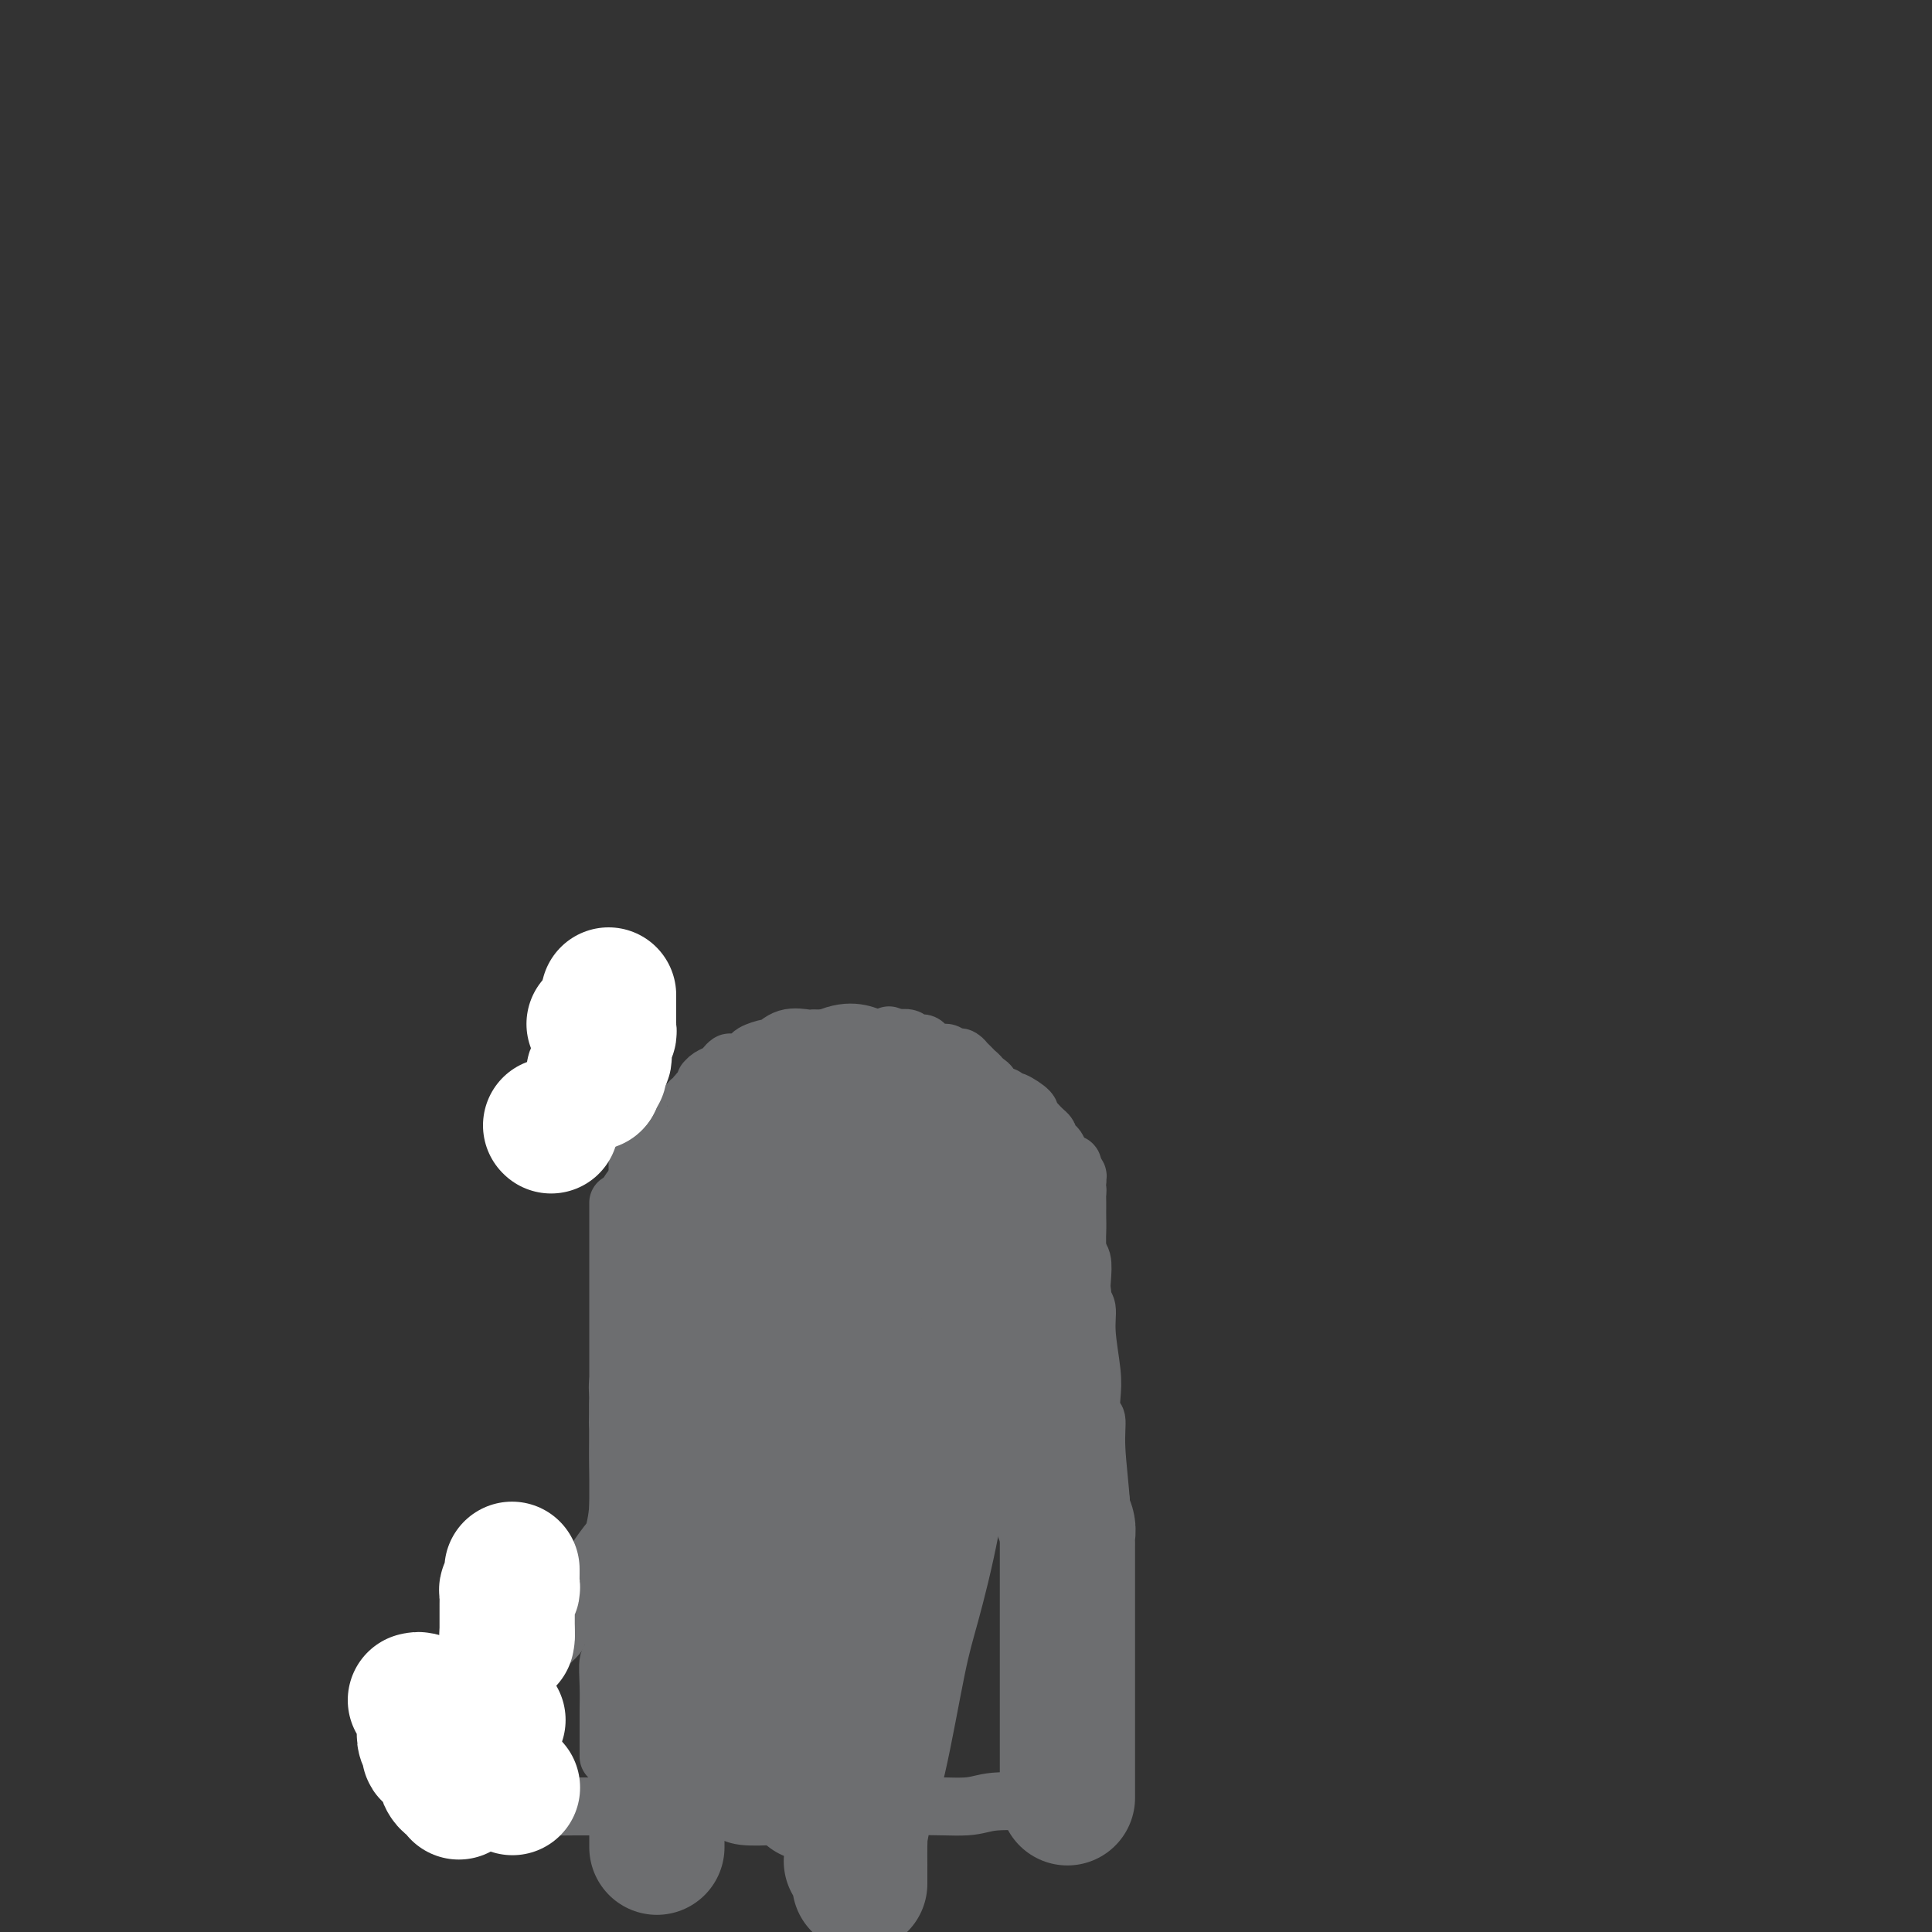 <svg viewBox='0 0 400 400' version='1.1' xmlns='http://www.w3.org/2000/svg' xmlns:xlink='http://www.w3.org/1999/xlink'><rect x="0" y="0" width="400" height="400" fill="#333333" stroke="none"/><g fill='none' stroke='#6D6E70' stroke-width='12' stroke-linecap='round' stroke-linejoin='round'><path d='M171,273c-0.315,-0.228 -0.631,-0.457 -1,0c-0.369,0.457 -0.792,1.598 -1,2c-0.208,0.402 -0.202,0.064 -1,1c-0.798,0.936 -2.400,3.144 -4,5c-1.600,1.856 -3.199,3.359 -4,4c-0.801,0.641 -0.803,0.420 -2,1c-1.197,0.580 -3.590,1.960 -5,3c-1.410,1.040 -1.838,1.741 -3,3c-1.162,1.259 -3.057,3.077 -4,4c-0.943,0.923 -0.933,0.952 -2,2c-1.067,1.048 -3.210,3.117 -5,5c-1.790,1.883 -3.227,3.581 -4,5c-0.773,1.419 -0.881,2.560 -2,4c-1.119,1.440 -3.249,3.178 -5,5c-1.751,1.822 -3.122,3.730 -4,5c-0.878,1.270 -1.264,1.904 -2,3c-0.736,1.096 -1.823,2.653 -3,5c-1.177,2.347 -2.446,5.484 -3,7c-0.554,1.516 -0.394,1.412 -1,2c-0.606,0.588 -1.978,1.867 -3,3c-1.022,1.133 -1.693,2.119 -2,3c-0.307,0.881 -0.251,1.656 -1,2c-0.749,0.344 -2.302,0.257 -3,1c-0.698,0.743 -0.541,2.315 -1,3c-0.459,0.685 -1.536,0.483 -2,1c-0.464,0.517 -0.317,1.755 -1,3c-0.683,1.245 -2.195,2.499 -3,3c-0.805,0.501 -0.902,0.251 -1,0'/><path d='M98,358c-6.642,8.962 -2.747,3.865 -2,2c0.747,-1.865 -1.656,-0.500 -3,0c-1.344,0.500 -1.631,0.135 -2,0c-0.369,-0.135 -0.820,-0.038 -1,0c-0.180,0.038 -0.090,0.019 0,0'/><path d='M128,249c0.000,0.105 0.000,0.210 0,1c-0.000,0.790 -0.000,2.266 0,3c0.000,0.734 0.000,0.727 0,2c-0.000,1.273 -0.000,3.827 0,6c0.000,2.173 0.000,3.963 0,5c-0.000,1.037 -0.000,1.319 0,2c0.000,0.681 0.000,1.761 0,4c-0.000,2.239 -0.000,5.637 0,8c0.000,2.363 0.001,3.691 0,5c-0.001,1.309 -0.004,2.599 0,5c0.004,2.401 0.015,5.911 0,8c-0.015,2.089 -0.057,2.755 0,5c0.057,2.245 0.211,6.069 0,9c-0.211,2.931 -0.788,4.968 -1,6c-0.212,1.032 -0.061,1.057 0,2c0.061,0.943 0.030,2.803 0,5c-0.030,2.197 -0.061,4.732 0,8c0.061,3.268 0.212,7.270 0,9c-0.212,1.730 -0.789,1.190 -1,2c-0.211,0.810 -0.057,2.971 0,5c0.057,2.029 0.015,3.925 0,5c-0.015,1.075 -0.004,1.328 0,3c0.004,1.672 0.001,4.763 0,6c-0.001,1.237 -0.001,0.618 0,0'/><path d='M134,249c-0.081,-0.176 -0.161,-0.351 0,-1c0.161,-0.649 0.564,-1.771 1,-2c0.436,-0.229 0.905,0.437 2,-1c1.095,-1.437 2.818,-4.976 4,-7c1.182,-2.024 1.825,-2.535 2,-3c0.175,-0.465 -0.118,-0.886 0,-1c0.118,-0.114 0.647,0.079 2,-1c1.353,-1.079 3.528,-3.429 5,-5c1.472,-1.571 2.240,-2.363 4,-4c1.760,-1.637 4.513,-4.119 6,-5c1.487,-0.881 1.708,-0.160 2,0c0.292,0.160 0.655,-0.240 1,0c0.345,0.240 0.673,1.120 1,2'/><path d='M164,221c0.628,0.439 0.199,0.536 0,1c-0.199,0.464 -0.166,1.293 0,2c0.166,0.707 0.466,1.291 1,2c0.534,0.709 1.303,1.542 2,2c0.697,0.458 1.323,0.543 2,1c0.677,0.457 1.404,1.288 2,2c0.596,0.712 1.062,1.304 2,2c0.938,0.696 2.348,1.495 3,2c0.652,0.505 0.546,0.718 1,1c0.454,0.282 1.470,0.635 2,1c0.530,0.365 0.575,0.742 1,1c0.425,0.258 1.230,0.398 2,1c0.770,0.602 1.505,1.667 2,2c0.495,0.333 0.750,-0.064 1,0c0.250,0.064 0.496,0.591 1,1c0.504,0.409 1.265,0.701 2,1c0.735,0.299 1.444,0.605 2,1c0.556,0.395 0.958,0.880 1,1c0.042,0.120 -0.276,-0.125 0,0c0.276,0.125 1.146,0.621 2,1c0.854,0.379 1.691,0.640 2,1c0.309,0.360 0.088,0.817 0,1c-0.088,0.183 -0.044,0.091 0,0'/><path d='M137,248c-0.000,-0.303 -0.000,-0.606 0,-1c0.000,-0.394 0.000,-0.879 0,-1c-0.000,-0.121 -0.002,0.122 0,0c0.002,-0.122 0.006,-0.608 0,-1c-0.006,-0.392 -0.021,-0.689 0,-1c0.021,-0.311 0.079,-0.637 0,-1c-0.079,-0.363 -0.297,-0.762 0,-1c0.297,-0.238 1.107,-0.316 2,-1c0.893,-0.684 1.868,-1.976 3,-3c1.132,-1.024 2.422,-1.781 4,-3c1.578,-1.219 3.445,-2.901 8,-7c4.555,-4.099 11.798,-10.615 17,-13c5.202,-2.385 8.363,-0.639 10,0c1.637,0.639 1.748,0.172 2,0c0.252,-0.172 0.643,-0.049 1,0c0.357,0.049 0.678,0.025 1,0'/><path d='M185,215c2.278,0.178 0.972,0.625 1,1c0.028,0.375 1.391,0.680 2,1c0.609,0.320 0.463,0.656 1,1c0.537,0.344 1.757,0.697 2,1c0.243,0.303 -0.492,0.555 0,1c0.492,0.445 2.209,1.081 1,0c-1.209,-1.081 -5.346,-3.880 -7,-5c-1.654,-1.120 -0.827,-0.560 0,0'/><path d='M185,215c0.479,-0.009 0.958,-0.017 1,0c0.042,0.017 -0.355,0.060 0,0c0.355,-0.060 1.460,-0.222 2,0c0.540,0.222 0.516,0.829 1,1c0.484,0.171 1.478,-0.094 2,0c0.522,0.094 0.574,0.547 1,1c0.426,0.453 1.227,0.905 2,1c0.773,0.095 1.517,-0.167 2,0c0.483,0.167 0.703,0.762 1,1c0.297,0.238 0.671,0.119 1,0c0.329,-0.119 0.613,-0.239 1,0c0.387,0.239 0.878,0.838 1,1c0.122,0.162 -0.125,-0.111 0,0c0.125,0.111 0.621,0.607 1,1c0.379,0.393 0.640,0.683 1,1c0.360,0.317 0.817,0.662 1,1c0.183,0.338 0.091,0.669 0,1'/><path d='M203,224c3.007,1.349 1.524,0.221 1,0c-0.524,-0.221 -0.089,0.466 0,1c0.089,0.534 -0.169,0.914 0,1c0.169,0.086 0.763,-0.121 1,0c0.237,0.121 0.116,0.571 0,1c-0.116,0.429 -0.227,0.836 0,1c0.227,0.164 0.793,0.086 1,0c0.207,-0.086 0.054,-0.178 0,0c-0.054,0.178 -0.011,0.626 0,1c0.011,0.374 -0.011,0.674 0,1c0.011,0.326 0.056,0.679 0,1c-0.056,0.321 -0.211,0.611 0,1c0.211,0.389 0.789,0.878 1,1c0.211,0.122 0.057,-0.121 0,0c-0.057,0.121 -0.016,0.607 0,1c0.016,0.393 0.008,0.692 0,1c-0.008,0.308 -0.016,0.625 0,1c0.016,0.375 0.057,0.807 0,1c-0.057,0.193 -0.211,0.147 0,0c0.211,-0.147 0.789,-0.394 1,0c0.211,0.394 0.057,1.429 0,2c-0.057,0.571 -0.015,0.679 0,1c0.015,0.321 0.004,0.856 0,1c-0.004,0.144 -0.001,-0.102 0,0c0.001,0.102 0.001,0.551 0,1'/><path d='M208,242c0.774,3.197 0.207,2.189 0,2c-0.207,-0.189 -0.056,0.439 0,1c0.056,0.561 0.015,1.054 0,2c-0.015,0.946 -0.004,2.344 0,3c0.004,0.656 0.001,0.571 0,1c-0.001,0.429 -0.000,1.371 0,2c0.000,0.629 0.000,0.946 0,2c-0.000,1.054 -0.000,2.845 0,4c0.000,1.155 0.000,1.673 0,3c-0.000,1.327 -0.000,3.464 0,5c0.000,1.536 0.000,2.470 0,3c-0.000,0.530 -0.000,0.655 0,1c0.000,0.345 0.000,0.910 0,2c-0.000,1.090 -0.000,2.705 0,3c0.000,0.295 0.000,-0.729 0,0c-0.000,0.729 -0.000,3.212 0,5c0.000,1.788 0.000,2.883 0,4c-0.000,1.117 -0.000,2.258 0,3c0.000,0.742 0.000,1.084 0,2c-0.000,0.916 -0.000,2.404 0,3c0.000,0.596 0.000,0.298 0,0'/><path d='M208,227c0.402,0.477 0.804,0.954 1,1c0.196,0.046 0.186,-0.337 1,0c0.814,0.337 2.452,1.396 3,2c0.548,0.604 0.006,0.753 0,1c-0.006,0.247 0.524,0.591 1,1c0.476,0.409 0.898,0.883 1,1c0.102,0.117 -0.117,-0.122 0,0c0.117,0.122 0.570,0.606 1,1c0.430,0.394 0.837,0.697 1,1c0.163,0.303 0.082,0.606 0,1c-0.082,0.394 -0.166,0.880 0,1c0.166,0.120 0.584,-0.127 1,0c0.416,0.127 0.832,0.626 1,1c0.168,0.374 0.087,0.621 0,1c-0.087,0.379 -0.181,0.889 0,1c0.181,0.111 0.636,-0.176 1,0c0.364,0.176 0.636,0.817 1,1c0.364,0.183 0.818,-0.090 1,0c0.182,0.090 0.091,0.545 0,1'/><path d='M222,242c2.182,2.483 0.637,1.191 0,1c-0.637,-0.191 -0.367,0.720 0,1c0.367,0.280 0.830,-0.069 1,0c0.170,0.069 0.046,0.557 0,1c-0.046,0.443 -0.013,0.841 0,1c0.013,0.159 0.007,0.080 0,0'/><path d='M223,246c0.155,0.734 0.042,0.568 0,1c-0.042,0.432 -0.012,1.460 0,2c0.012,0.540 0.007,0.590 0,1c-0.007,0.410 -0.016,1.179 0,2c0.016,0.821 0.056,1.694 0,3c-0.056,1.306 -0.207,3.044 0,4c0.207,0.956 0.772,1.130 1,2c0.228,0.870 0.117,2.438 0,4c-0.117,1.562 -0.241,3.119 0,4c0.241,0.881 0.848,1.084 1,2c0.152,0.916 -0.151,2.543 0,5c0.151,2.457 0.758,5.743 1,8c0.242,2.257 0.121,3.485 0,5c-0.121,1.515 -0.243,3.316 0,4c0.243,0.684 0.850,0.251 1,1c0.150,0.749 -0.156,2.678 0,6c0.156,3.322 0.774,8.035 1,12c0.226,3.965 0.061,7.183 0,11c-0.061,3.817 -0.017,8.233 0,10c0.017,1.767 0.009,0.883 0,0'/><path d='M228,334c-0.000,1.238 -0.000,2.476 0,3c0.000,0.524 0.000,0.335 0,1c-0.000,0.665 -0.000,2.186 0,4c0.000,1.814 0.000,3.923 0,5c-0.000,1.077 -0.000,1.124 0,2c0.000,0.876 0.000,2.581 0,4c-0.000,1.419 -0.000,2.553 0,3c0.000,0.447 0.000,0.206 0,1c-0.000,0.794 -0.000,2.622 0,4c0.000,1.378 0.000,2.305 0,3c-0.000,0.695 -0.000,1.157 0,2c0.000,0.843 0.001,2.068 0,3c-0.001,0.932 -0.003,1.570 0,2c0.003,0.430 0.011,0.651 0,1c-0.011,0.349 -0.041,0.825 0,1c0.041,0.175 0.155,0.050 0,0c-0.155,-0.050 -0.577,-0.025 -1,0'/><path d='M227,373c-0.256,6.033 -0.396,1.615 -1,0c-0.604,-1.615 -1.671,-0.429 -2,0c-0.329,0.429 0.081,0.100 -1,0c-1.081,-0.100 -3.653,0.030 -7,0c-3.347,-0.030 -7.468,-0.219 -10,0c-2.532,0.219 -3.474,0.847 -6,1c-2.526,0.153 -6.635,-0.169 -10,0c-3.365,0.169 -5.987,0.830 -9,1c-3.013,0.170 -6.417,-0.151 -8,0c-1.583,0.151 -1.344,0.772 -2,1c-0.656,0.228 -2.207,0.061 -3,0c-0.793,-0.061 -0.828,-0.017 -1,0c-0.172,0.017 -0.483,0.005 -1,0c-0.517,-0.005 -1.242,-0.005 -2,0c-0.758,0.005 -1.551,0.015 -2,0c-0.449,-0.015 -0.554,-0.057 -2,0c-1.446,0.057 -4.234,0.211 -6,0c-1.766,-0.211 -2.509,-0.789 -3,-1c-0.491,-0.211 -0.731,-0.057 -2,0c-1.269,0.057 -3.567,0.015 -6,0c-2.433,-0.015 -5.002,-0.003 -6,0c-0.998,0.003 -0.423,-0.003 -1,0c-0.577,0.003 -2.304,0.015 -3,0c-0.696,-0.015 -0.362,-0.057 -1,0c-0.638,0.057 -2.249,0.211 -3,0c-0.751,-0.211 -0.642,-0.789 -1,-1c-0.358,-0.211 -1.181,-0.057 -2,0c-0.819,0.057 -1.632,0.015 -2,0c-0.368,-0.015 -0.291,-0.004 -1,0c-0.709,0.004 -2.202,0.001 -3,0c-0.798,-0.001 -0.899,-0.001 -1,0'/><path d='M119,374c-16.782,0.154 -4.737,0.037 -1,0c3.737,-0.037 -0.832,0.004 -3,0c-2.168,-0.004 -1.933,-0.054 -2,0c-0.067,0.054 -0.435,0.211 -1,0c-0.565,-0.211 -1.327,-0.788 -2,-1c-0.673,-0.212 -1.258,-0.057 -2,0c-0.742,0.057 -1.641,0.016 -2,0c-0.359,-0.016 -0.180,-0.008 0,0'/><path d='M132,250c-0.000,-0.271 -0.000,-0.541 0,-1c0.000,-0.459 0.000,-1.105 0,-2c-0.000,-0.895 -0.000,-2.038 0,-3c0.000,-0.962 0.000,-1.743 0,-3c-0.000,-1.257 -0.000,-2.991 0,-4c0.000,-1.009 0.000,-1.295 0,-2c-0.000,-0.705 -0.000,-1.829 0,-3c0.000,-1.171 0.000,-2.388 0,-3c-0.000,-0.612 -0.000,-0.618 0,-1c0.000,-0.382 0.000,-1.139 0,-2c-0.000,-0.861 -0.001,-1.826 0,-2c0.001,-0.174 0.004,0.442 0,0c-0.004,-0.442 -0.015,-1.941 0,-3c0.015,-1.059 0.057,-1.677 0,-2c-0.057,-0.323 -0.211,-0.349 0,-1c0.211,-0.651 0.789,-1.926 1,-3c0.211,-1.074 0.057,-1.948 0,-3c-0.057,-1.052 -0.015,-2.283 0,-3c0.015,-0.717 0.004,-0.919 0,-1c-0.004,-0.081 -0.002,-0.040 0,0'/><path d='M171,215c-0.339,-0.001 -0.677,-0.002 -1,0c-0.323,0.002 -0.630,0.008 -1,0c-0.370,-0.008 -0.804,-0.031 -1,0c-0.196,0.031 -0.155,0.117 -1,0c-0.845,-0.117 -2.578,-0.435 -4,0c-1.422,0.435 -2.535,1.623 -3,2c-0.465,0.377 -0.281,-0.057 -1,0c-0.719,0.057 -2.339,0.607 -3,1c-0.661,0.393 -0.361,0.630 -1,1c-0.639,0.370 -2.216,0.872 -3,1c-0.784,0.128 -0.774,-0.120 -1,0c-0.226,0.120 -0.687,0.607 -1,1c-0.313,0.393 -0.476,0.693 -1,1c-0.524,0.307 -1.408,0.621 -2,1c-0.592,0.379 -0.891,0.823 -1,1c-0.109,0.177 -0.029,0.089 0,0c0.029,-0.089 0.008,-0.178 0,0c-0.008,0.178 -0.002,0.622 0,1c0.002,0.378 0.001,0.689 0,1'/><path d='M146,226c-1.708,1.193 -0.978,0.175 -1,0c-0.022,-0.175 -0.794,0.492 -1,1c-0.206,0.508 0.156,0.857 0,1c-0.156,0.143 -0.830,0.080 -1,0c-0.170,-0.080 0.166,-0.176 0,0c-0.166,0.176 -0.832,0.626 -1,1c-0.168,0.374 0.163,0.674 0,1c-0.163,0.326 -0.818,0.679 -1,1c-0.182,0.321 0.110,0.611 0,1c-0.110,0.389 -0.622,0.877 -1,1c-0.378,0.123 -0.622,-0.121 -1,0c-0.378,0.121 -0.890,0.606 -1,1c-0.110,0.394 0.181,0.697 0,1c-0.181,0.303 -0.836,0.606 -1,1c-0.164,0.394 0.163,0.879 0,1c-0.163,0.121 -0.814,-0.122 -1,0c-0.186,0.122 0.095,0.610 0,1c-0.095,0.390 -0.564,0.682 -1,1c-0.436,0.318 -0.839,0.662 -1,1c-0.161,0.338 -0.081,0.669 0,1'/><path d='M134,241c-2.079,2.273 -1.275,0.454 -1,0c0.275,-0.454 0.022,0.457 0,1c-0.022,0.543 0.186,0.719 0,1c-0.186,0.281 -0.768,0.667 -1,1c-0.232,0.333 -0.115,0.611 0,1c0.115,0.389 0.227,0.888 0,1c-0.227,0.112 -0.792,-0.162 -1,0c-0.208,0.162 -0.059,0.761 0,1c0.059,0.239 0.030,0.120 0,0'/></g>
<g fill='none' stroke='#FFFFFF' stroke-width='28' stroke-linecap='round' stroke-linejoin='round'><path d='M126,206c-0.000,0.333 -0.000,0.667 0,1c0.000,0.333 0.000,0.667 0,1c-0.000,0.333 -0.000,0.667 0,1c0.000,0.333 0.001,0.666 0,1c-0.001,0.334 -0.004,0.668 0,1c0.004,0.332 0.015,0.663 0,1c-0.015,0.337 -0.057,0.682 0,1c0.057,0.318 0.211,0.610 0,1c-0.211,0.390 -0.789,0.878 -1,1c-0.211,0.122 -0.056,-0.121 0,0c0.056,0.121 0.011,0.607 0,1c-0.011,0.393 0.011,0.694 0,1c-0.011,0.306 -0.054,0.618 0,1c0.054,0.382 0.207,0.834 0,1c-0.207,0.166 -0.773,0.048 -1,0c-0.227,-0.048 -0.113,-0.024 0,0'/><path d='M124,219c-0.305,2.195 -0.068,1.182 0,1c0.068,-0.182 -0.033,0.467 0,1c0.033,0.533 0.201,0.951 0,1c-0.201,0.049 -0.772,-0.272 -1,0c-0.228,0.272 -0.114,1.136 0,2'/><path d='M123,224c-0.156,0.556 -0.044,-0.556 0,-1c0.044,-0.444 0.022,-0.222 0,0'/><path d='M123,212c0.000,0.000 0.100,0.100 0.1,0.1'/><path d='M114,233c0.000,0.000 0.100,0.100 0.1,0.1'/><path d='M86,352c0.415,-0.096 0.829,-0.191 1,0c0.171,0.191 0.097,0.670 0,1c-0.097,0.330 -0.218,0.512 0,1c0.218,0.488 0.775,1.283 1,2c0.225,0.717 0.119,1.357 0,2c-0.119,0.643 -0.252,1.290 0,2c0.252,0.710 0.890,1.485 1,2c0.110,0.515 -0.309,0.772 0,1c0.309,0.228 1.344,0.428 2,1c0.656,0.572 0.932,1.516 1,2c0.068,0.484 -0.073,0.508 0,1c0.073,0.492 0.360,1.451 1,2c0.640,0.549 1.634,0.686 2,1c0.366,0.314 0.105,0.804 0,1c-0.105,0.196 -0.052,0.098 0,0'/><path d='M106,325c0.001,-0.089 0.001,-0.177 0,0c-0.001,0.177 -0.004,0.621 0,1c0.004,0.379 0.015,0.693 0,1c-0.015,0.307 -0.057,0.607 0,1c0.057,0.393 0.211,0.879 0,1c-0.211,0.121 -0.789,-0.122 -1,0c-0.211,0.122 -0.057,0.610 0,1c0.057,0.390 0.015,0.682 0,1c-0.015,0.318 -0.004,0.663 0,1c0.004,0.337 0.001,0.668 0,1c-0.001,0.332 -0.000,0.666 0,1c0.000,0.334 0.000,0.667 0,1c-0.000,0.333 -0.000,0.667 0,1c0.000,0.333 0.000,0.667 0,1c-0.000,0.333 -0.000,0.667 0,1'/><path d='M105,338c-0.156,2.244 -0.044,1.356 0,1c0.044,-0.356 0.022,-0.178 0,0'/><path d='M106,370c0.000,0.000 0.100,0.100 0.1,0.1'/><path d='M103,356c0.000,0.000 0.100,0.100 0.1,0.1'/><path d='M164,275c0.000,0.423 0.000,0.845 0,1c0.000,0.155 0.000,0.042 0,0c-0.000,-0.042 0.000,-0.012 0,0c-0.000,0.012 0.000,0.006 0,0'/><path d='M155,298c0.000,-0.250 0.000,-0.500 0,-1c0.000,-0.500 0.000,-1.250 0,-1c0.000,0.250 0.000,1.500 0,2c0.000,0.500 0.000,0.250 0,0'/></g>
<g fill='none' stroke='#BABBBB' stroke-width='28' stroke-linecap='round' stroke-linejoin='round'><path d='M167,277c0.000,0.000 0.100,0.100 0.1,0.1'/></g>
<g fill='none' stroke='#6D6E70' stroke-width='28' stroke-linecap='round' stroke-linejoin='round'><path d='M151,253c0.000,0.788 0.000,1.576 0,2c0.000,0.424 0.000,0.485 0,1c0.000,0.515 0.000,1.485 0,2c0.000,0.515 -0.000,0.575 0,1c0.000,0.425 0.000,1.216 0,2c0.000,0.784 0.000,1.561 0,2c0.000,0.439 0.000,0.539 0,1c0.000,0.461 -0.000,1.282 0,2c0.000,0.718 0.000,1.331 0,2c0.000,0.669 0.000,1.393 0,2c-0.000,0.607 0.000,1.098 0,2c0.000,0.902 0.000,2.216 0,3c0.000,0.784 0.000,1.040 0,1c0.000,-0.040 0.000,-0.375 0,0c0.000,0.375 0.000,1.461 0,2c0.000,0.539 0.000,0.529 0,1c0.000,0.471 0.000,1.421 0,2c0.000,0.579 0.000,0.788 0,1c0.000,0.212 0.000,0.428 0,1c0.000,0.572 0.000,1.500 0,2c0.000,0.500 0.000,0.571 0,1c0.000,0.429 0.000,1.214 0,2'/><path d='M151,288c0.000,5.836 0.000,2.926 0,2c-0.000,-0.926 -0.000,0.132 0,1c0.000,0.868 0.000,1.545 0,2c-0.000,0.455 -0.000,0.689 0,1c0.000,0.311 0.000,0.698 0,1c-0.000,0.302 -0.000,0.517 0,1c0.000,0.483 0.000,1.232 0,2c-0.000,0.768 -0.000,1.554 0,2c0.000,0.446 0.000,0.552 0,1c-0.000,0.448 -0.000,1.237 0,2c0.000,0.763 0.000,1.499 0,2c-0.000,0.501 -0.000,0.767 0,1c0.000,0.233 0.000,0.434 0,1c-0.000,0.566 -0.000,1.497 0,2c0.000,0.503 0.000,0.579 0,1c-0.000,0.421 -0.000,1.187 0,2c0.000,0.813 0.001,1.673 0,3c-0.001,1.327 -0.004,3.120 0,4c0.004,0.880 0.015,0.846 0,1c-0.015,0.154 -0.057,0.496 0,1c0.057,0.504 0.212,1.168 0,2c-0.212,0.832 -0.793,1.830 -1,2c-0.207,0.170 -0.040,-0.488 0,0c0.040,0.488 -0.046,2.123 0,3c0.046,0.877 0.222,0.997 0,2c-0.222,1.003 -0.844,2.887 -1,4c-0.156,1.113 0.154,1.453 0,2c-0.154,0.547 -0.772,1.301 -1,2c-0.228,0.699 -0.065,1.343 0,2c0.065,0.657 0.033,1.329 0,2'/><path d='M148,342c-0.500,9.000 -0.250,4.500 0,0'/><path d='M137,251c0.000,0.374 0.000,0.748 0,1c-0.000,0.252 -0.000,0.382 0,1c0.000,0.618 0.000,1.724 0,2c-0.000,0.276 -0.000,-0.278 0,0c0.000,0.278 0.000,1.388 0,2c-0.000,0.612 -0.000,0.726 0,1c0.000,0.274 0.000,0.706 0,1c-0.000,0.294 -0.000,0.449 0,1c0.000,0.551 0.000,1.498 0,2c-0.000,0.502 -0.000,0.558 0,1c0.000,0.442 0.000,1.271 0,2c-0.000,0.729 -0.000,1.359 0,2c0.000,0.641 0.000,1.294 0,2c-0.000,0.706 -0.000,1.465 0,2c0.000,0.535 0.000,0.846 0,1c-0.000,0.154 -0.000,0.149 0,1c0.000,0.851 0.000,2.556 0,3c-0.000,0.444 -0.000,-0.373 0,0c0.000,0.373 0.001,1.935 0,3c-0.001,1.065 -0.004,1.633 0,2c0.004,0.367 0.015,0.532 0,1c-0.015,0.468 -0.057,1.238 0,2c0.057,0.762 0.211,1.514 0,2c-0.211,0.486 -0.789,0.704 -1,1c-0.211,0.296 -0.057,0.671 0,1c0.057,0.329 0.015,0.614 0,1c-0.015,0.386 -0.004,0.873 0,1c0.004,0.127 0.001,-0.107 0,0c-0.001,0.107 -0.001,0.553 0,1'/><path d='M136,291c-0.155,6.848 -0.041,3.967 0,3c0.041,-0.967 0.011,-0.022 0,1c-0.011,1.022 -0.003,2.120 0,3c0.003,0.880 0.001,1.541 0,2c-0.001,0.459 -0.000,0.714 0,1c0.000,0.286 0.000,0.601 0,1c-0.000,0.399 -0.000,0.882 0,1c0.000,0.118 0.000,-0.128 0,0c-0.000,0.128 -0.000,0.631 0,1c0.000,0.369 0.000,0.606 0,1c-0.000,0.394 -0.000,0.945 0,1c0.000,0.055 0.000,-0.388 0,1c-0.000,1.388 -0.000,4.606 0,6c0.000,1.394 0.000,0.965 0,1c-0.000,0.035 -0.000,0.533 0,1c0.000,0.467 0.000,0.904 0,1c-0.000,0.096 -0.000,-0.148 0,0c0.000,0.148 0.000,0.690 0,1c-0.000,0.310 -0.000,0.389 0,1c0.000,0.611 0.000,1.756 0,2c-0.000,0.244 -0.000,-0.412 0,0c0.000,0.412 0.000,1.893 0,3c-0.000,1.107 -0.000,1.841 0,2c0.000,0.159 0.000,-0.256 0,0c0.000,0.256 -0.000,1.182 0,2c0.000,0.818 0.000,1.528 0,2c0.000,0.472 0.000,0.706 0,1c0.000,0.294 0.000,0.647 0,1'/><path d='M136,331c0.000,6.371 0.000,2.299 0,1c0.000,-1.299 -0.000,0.177 0,1c0.000,0.823 0.000,0.994 0,1c0.000,0.006 0.000,-0.153 0,0c0.000,0.153 0.000,0.617 0,1c0.000,0.383 0.000,0.683 0,1c0.000,0.317 0.000,0.649 0,1c0.000,0.351 0.000,0.720 0,1c0.000,0.280 0.000,0.471 0,1c0.000,0.529 0.000,1.396 0,2c-0.000,0.604 0.000,0.945 0,1c0.000,0.055 0.000,-0.175 0,0c0.000,0.175 0.000,0.757 0,1c0.000,0.243 0.000,0.149 0,1c0.000,0.851 -0.000,2.647 0,4c0.000,1.353 0.000,2.261 0,3c0.000,0.739 -0.000,1.307 0,2c0.000,0.693 0.000,1.509 0,3c0.000,1.491 -0.000,3.656 0,5c0.000,1.344 0.000,1.865 0,3c0.000,1.135 -0.000,2.882 0,5c0.000,2.118 0.000,4.605 0,6c0.000,1.395 0.000,1.697 0,2'/><path d='M136,377c0.000,8.044 0.000,5.156 0,4c-0.000,-1.156 0.000,-0.578 0,0'/><path d='M160,228c0.001,-0.126 0.001,-0.253 0,0c-0.001,0.253 -0.004,0.884 0,2c0.004,1.116 0.015,2.716 0,4c-0.015,1.284 -0.057,2.252 0,3c0.057,0.748 0.212,1.274 0,2c-0.212,0.726 -0.793,1.650 -1,3c-0.207,1.350 -0.041,3.124 0,4c0.041,0.876 -0.041,0.853 0,2c0.041,1.147 0.207,3.463 0,5c-0.207,1.537 -0.788,2.293 -1,3c-0.212,0.707 -0.057,1.363 0,2c0.057,0.637 0.016,1.253 0,2c-0.016,0.747 -0.008,1.625 0,2c0.008,0.375 0.017,0.246 0,1c-0.017,0.754 -0.061,2.392 0,4c0.061,1.608 0.228,3.186 0,4c-0.228,0.814 -0.849,0.864 -1,2c-0.151,1.136 0.170,3.356 0,5c-0.170,1.644 -0.830,2.710 -1,3c-0.170,0.290 0.151,-0.197 0,0c-0.151,0.197 -0.775,1.078 -1,4c-0.225,2.922 -0.050,7.885 0,12c0.050,4.115 -0.025,7.384 0,9c0.025,1.616 0.150,1.581 0,2c-0.150,0.419 -0.576,1.291 -1,2c-0.424,0.709 -0.846,1.253 -1,2c-0.154,0.747 -0.041,1.695 0,3c0.041,1.305 0.011,2.967 0,5c-0.011,2.033 -0.003,4.438 0,6c0.003,1.562 0.002,2.281 0,3'/><path d='M153,329c-1.100,16.240 -0.351,6.339 0,3c0.351,-3.339 0.304,-0.116 0,1c-0.304,1.116 -0.866,0.124 -1,0c-0.134,-0.124 0.160,0.619 0,1c-0.160,0.381 -0.775,0.400 -1,1c-0.225,0.600 -0.060,1.782 0,3c0.060,1.218 0.016,2.473 0,3c-0.016,0.527 -0.004,0.326 0,1c0.004,0.674 0.001,2.222 0,3c-0.001,0.778 -0.000,0.786 0,1c0.000,0.214 0.000,0.636 0,1c-0.000,0.364 -0.000,0.672 0,1c0.000,0.328 0.000,0.677 0,1c-0.000,0.323 -0.000,0.619 0,1c0.000,0.381 0.000,0.847 0,1c-0.000,0.153 -0.000,-0.009 0,0c0.000,0.009 0.000,0.187 0,1c-0.000,0.813 -0.000,2.260 0,3c0.000,0.740 0.000,0.773 0,1c-0.000,0.227 -0.000,0.649 0,1c0.000,0.351 0.000,0.633 0,1c-0.000,0.367 -0.000,0.819 0,1c0.000,0.181 0.000,0.090 0,0'/><path d='M180,230c-0.002,0.755 -0.004,1.510 0,2c0.004,0.490 0.012,0.716 0,1c-0.012,0.284 -0.046,0.627 0,1c0.046,0.373 0.170,0.777 0,2c-0.170,1.223 -0.634,3.266 -1,4c-0.366,0.734 -0.634,0.158 -1,1c-0.366,0.842 -0.830,3.101 -1,4c-0.170,0.899 -0.046,0.439 0,1c0.046,0.561 0.013,2.145 0,3c-0.013,0.855 -0.007,0.982 0,2c0.007,1.018 0.016,2.927 0,4c-0.016,1.073 -0.056,1.309 0,2c0.056,0.691 0.207,1.837 0,3c-0.207,1.163 -0.773,2.342 -1,3c-0.227,0.658 -0.114,0.796 0,1c0.114,0.204 0.228,0.475 0,1c-0.228,0.525 -0.797,1.303 -1,2c-0.203,0.697 -0.039,1.314 0,2c0.039,0.686 -0.046,1.442 0,3c0.046,1.558 0.223,3.920 0,6c-0.223,2.080 -0.845,3.879 -1,5c-0.155,1.121 0.156,1.565 0,2c-0.156,0.435 -0.778,0.860 -1,2c-0.222,1.140 -0.044,2.993 0,4c0.044,1.007 -0.044,1.166 0,3c0.044,1.834 0.222,5.342 0,8c-0.222,2.658 -0.843,4.465 -1,5c-0.157,0.535 0.150,-0.202 0,0c-0.150,0.202 -0.757,1.343 -1,2c-0.243,0.657 -0.121,0.828 0,1'/><path d='M171,310c-1.392,12.501 -0.373,3.752 0,1c0.373,-2.752 0.100,0.493 0,3c-0.100,2.507 -0.027,4.275 0,6c0.027,1.725 0.007,3.407 0,4c-0.007,0.593 -0.002,0.098 0,1c0.002,0.902 0.001,3.200 0,4c-0.001,0.800 -0.000,0.103 0,0c0.000,-0.103 0.000,0.389 0,1c-0.000,0.611 -0.000,1.341 0,2c0.000,0.659 0.001,1.247 0,2c-0.001,0.753 -0.003,1.672 0,3c0.003,1.328 0.011,3.063 0,5c-0.011,1.937 -0.041,4.074 0,5c0.041,0.926 0.155,0.642 0,1c-0.155,0.358 -0.577,1.358 -1,2c-0.423,0.642 -0.846,0.925 -1,1c-0.154,0.075 -0.040,-0.057 0,0c0.040,0.057 0.007,0.302 0,1c-0.007,0.698 0.012,1.850 0,3c-0.012,1.150 -0.055,2.298 0,4c0.055,1.702 0.207,3.958 0,5c-0.207,1.042 -0.773,0.869 -1,1c-0.227,0.131 -0.113,0.565 0,1'/><path d='M168,366c-0.500,9.333 -0.250,4.667 0,0'/><path d='M202,233c0.000,-0.055 0.000,-0.110 0,0c-0.000,0.110 -0.000,0.384 0,1c0.000,0.616 0.000,1.575 0,2c-0.000,0.425 -0.000,0.316 0,1c0.000,0.684 0.001,2.161 0,3c-0.001,0.839 -0.004,1.039 0,2c0.004,0.961 0.016,2.685 0,4c-0.016,1.315 -0.061,2.223 0,4c0.061,1.777 0.226,4.423 0,7c-0.226,2.577 -0.845,5.087 -1,6c-0.155,0.913 0.155,0.231 0,1c-0.155,0.769 -0.773,2.990 -1,4c-0.227,1.010 -0.061,0.808 0,1c0.061,0.192 0.016,0.779 0,2c-0.016,1.221 -0.005,3.076 0,5c0.005,1.924 0.002,3.917 0,5c-0.002,1.083 -0.004,1.257 0,2c0.004,0.743 0.013,2.056 0,3c-0.013,0.944 -0.047,1.519 0,2c0.047,0.481 0.177,0.868 0,1c-0.177,0.132 -0.659,0.011 -1,1c-0.341,0.989 -0.540,3.090 -1,4c-0.460,0.910 -1.179,0.628 -2,4c-0.821,3.372 -1.743,10.397 -3,17c-1.257,6.603 -2.848,12.786 -4,17c-1.152,4.214 -1.864,6.461 -3,12c-1.136,5.539 -2.696,14.371 -4,20c-1.304,5.629 -2.351,8.054 -3,10c-0.649,1.946 -0.900,3.413 -1,4c-0.100,0.587 -0.050,0.293 0,0'/><path d='M178,378c-3.403,13.951 -0.912,4.328 0,1c0.912,-3.328 0.244,-0.362 0,1c-0.244,1.362 -0.065,1.122 0,1c0.065,-0.122 0.018,-0.124 0,1c-0.018,1.124 -0.005,3.373 0,4c0.005,0.627 0.001,-0.368 0,0c-0.001,0.368 -0.000,2.099 0,3c0.000,0.901 0.000,0.972 0,1c-0.000,0.028 -0.000,0.014 0,0'/><path d='M215,247c-0.000,0.163 -0.000,0.327 0,1c0.000,0.673 0.000,1.856 0,2c-0.000,0.144 -0.000,-0.751 0,0c0.000,0.751 0.000,3.146 0,5c-0.000,1.854 -0.001,3.165 0,4c0.001,0.835 0.004,1.192 0,2c-0.004,0.808 -0.015,2.065 0,3c0.015,0.935 0.057,1.548 0,2c-0.057,0.452 -0.211,0.743 0,1c0.211,0.257 0.789,0.482 1,1c0.211,0.518 0.057,1.331 0,2c-0.057,0.669 -0.015,1.194 0,2c0.015,0.806 0.004,1.893 0,3c-0.004,1.107 -0.001,2.233 0,3c0.001,0.767 -0.001,1.174 0,2c0.001,0.826 0.004,2.072 0,3c-0.004,0.928 -0.015,1.538 0,2c0.015,0.462 0.057,0.775 0,1c-0.057,0.225 -0.212,0.361 0,1c0.212,0.639 0.793,1.782 1,3c0.207,1.218 0.040,2.510 0,3c-0.040,0.490 0.046,0.177 0,1c-0.046,0.823 -0.222,2.783 0,4c0.222,1.217 0.844,1.691 1,2c0.156,0.309 -0.154,0.454 0,1c0.154,0.546 0.772,1.493 1,2c0.228,0.507 0.065,0.573 0,1c-0.065,0.427 -0.033,1.213 0,2'/><path d='M219,306c0.554,9.363 -0.062,3.272 0,2c0.062,-1.272 0.801,2.275 1,4c0.199,1.725 -0.143,1.629 0,2c0.143,0.371 0.770,1.209 1,2c0.230,0.791 0.062,1.534 0,2c-0.062,0.466 -0.016,0.653 0,1c0.016,0.347 0.004,0.853 0,1c-0.004,0.147 -0.001,-0.066 0,0c0.001,0.066 0.000,0.411 0,1c-0.000,0.589 -0.000,1.423 0,2c0.000,0.577 0.000,0.898 0,1c-0.000,0.102 -0.000,-0.014 0,1c0.000,1.014 0.000,3.158 0,4c-0.000,0.842 -0.000,0.381 0,1c0.000,0.619 0.000,2.318 0,3c-0.000,0.682 -0.000,0.346 0,1c0.000,0.654 0.000,2.298 0,3c-0.000,0.702 -0.000,0.462 0,2c0.000,1.538 0.000,4.855 0,8c-0.000,3.145 -0.000,6.118 0,8c0.000,1.882 0.000,2.673 0,4c-0.000,1.327 -0.000,3.191 0,5c0.000,1.809 0.000,3.564 0,5c-0.000,1.436 -0.000,2.553 0,3c0.000,0.447 0.000,0.223 0,0'/></g>
</svg>